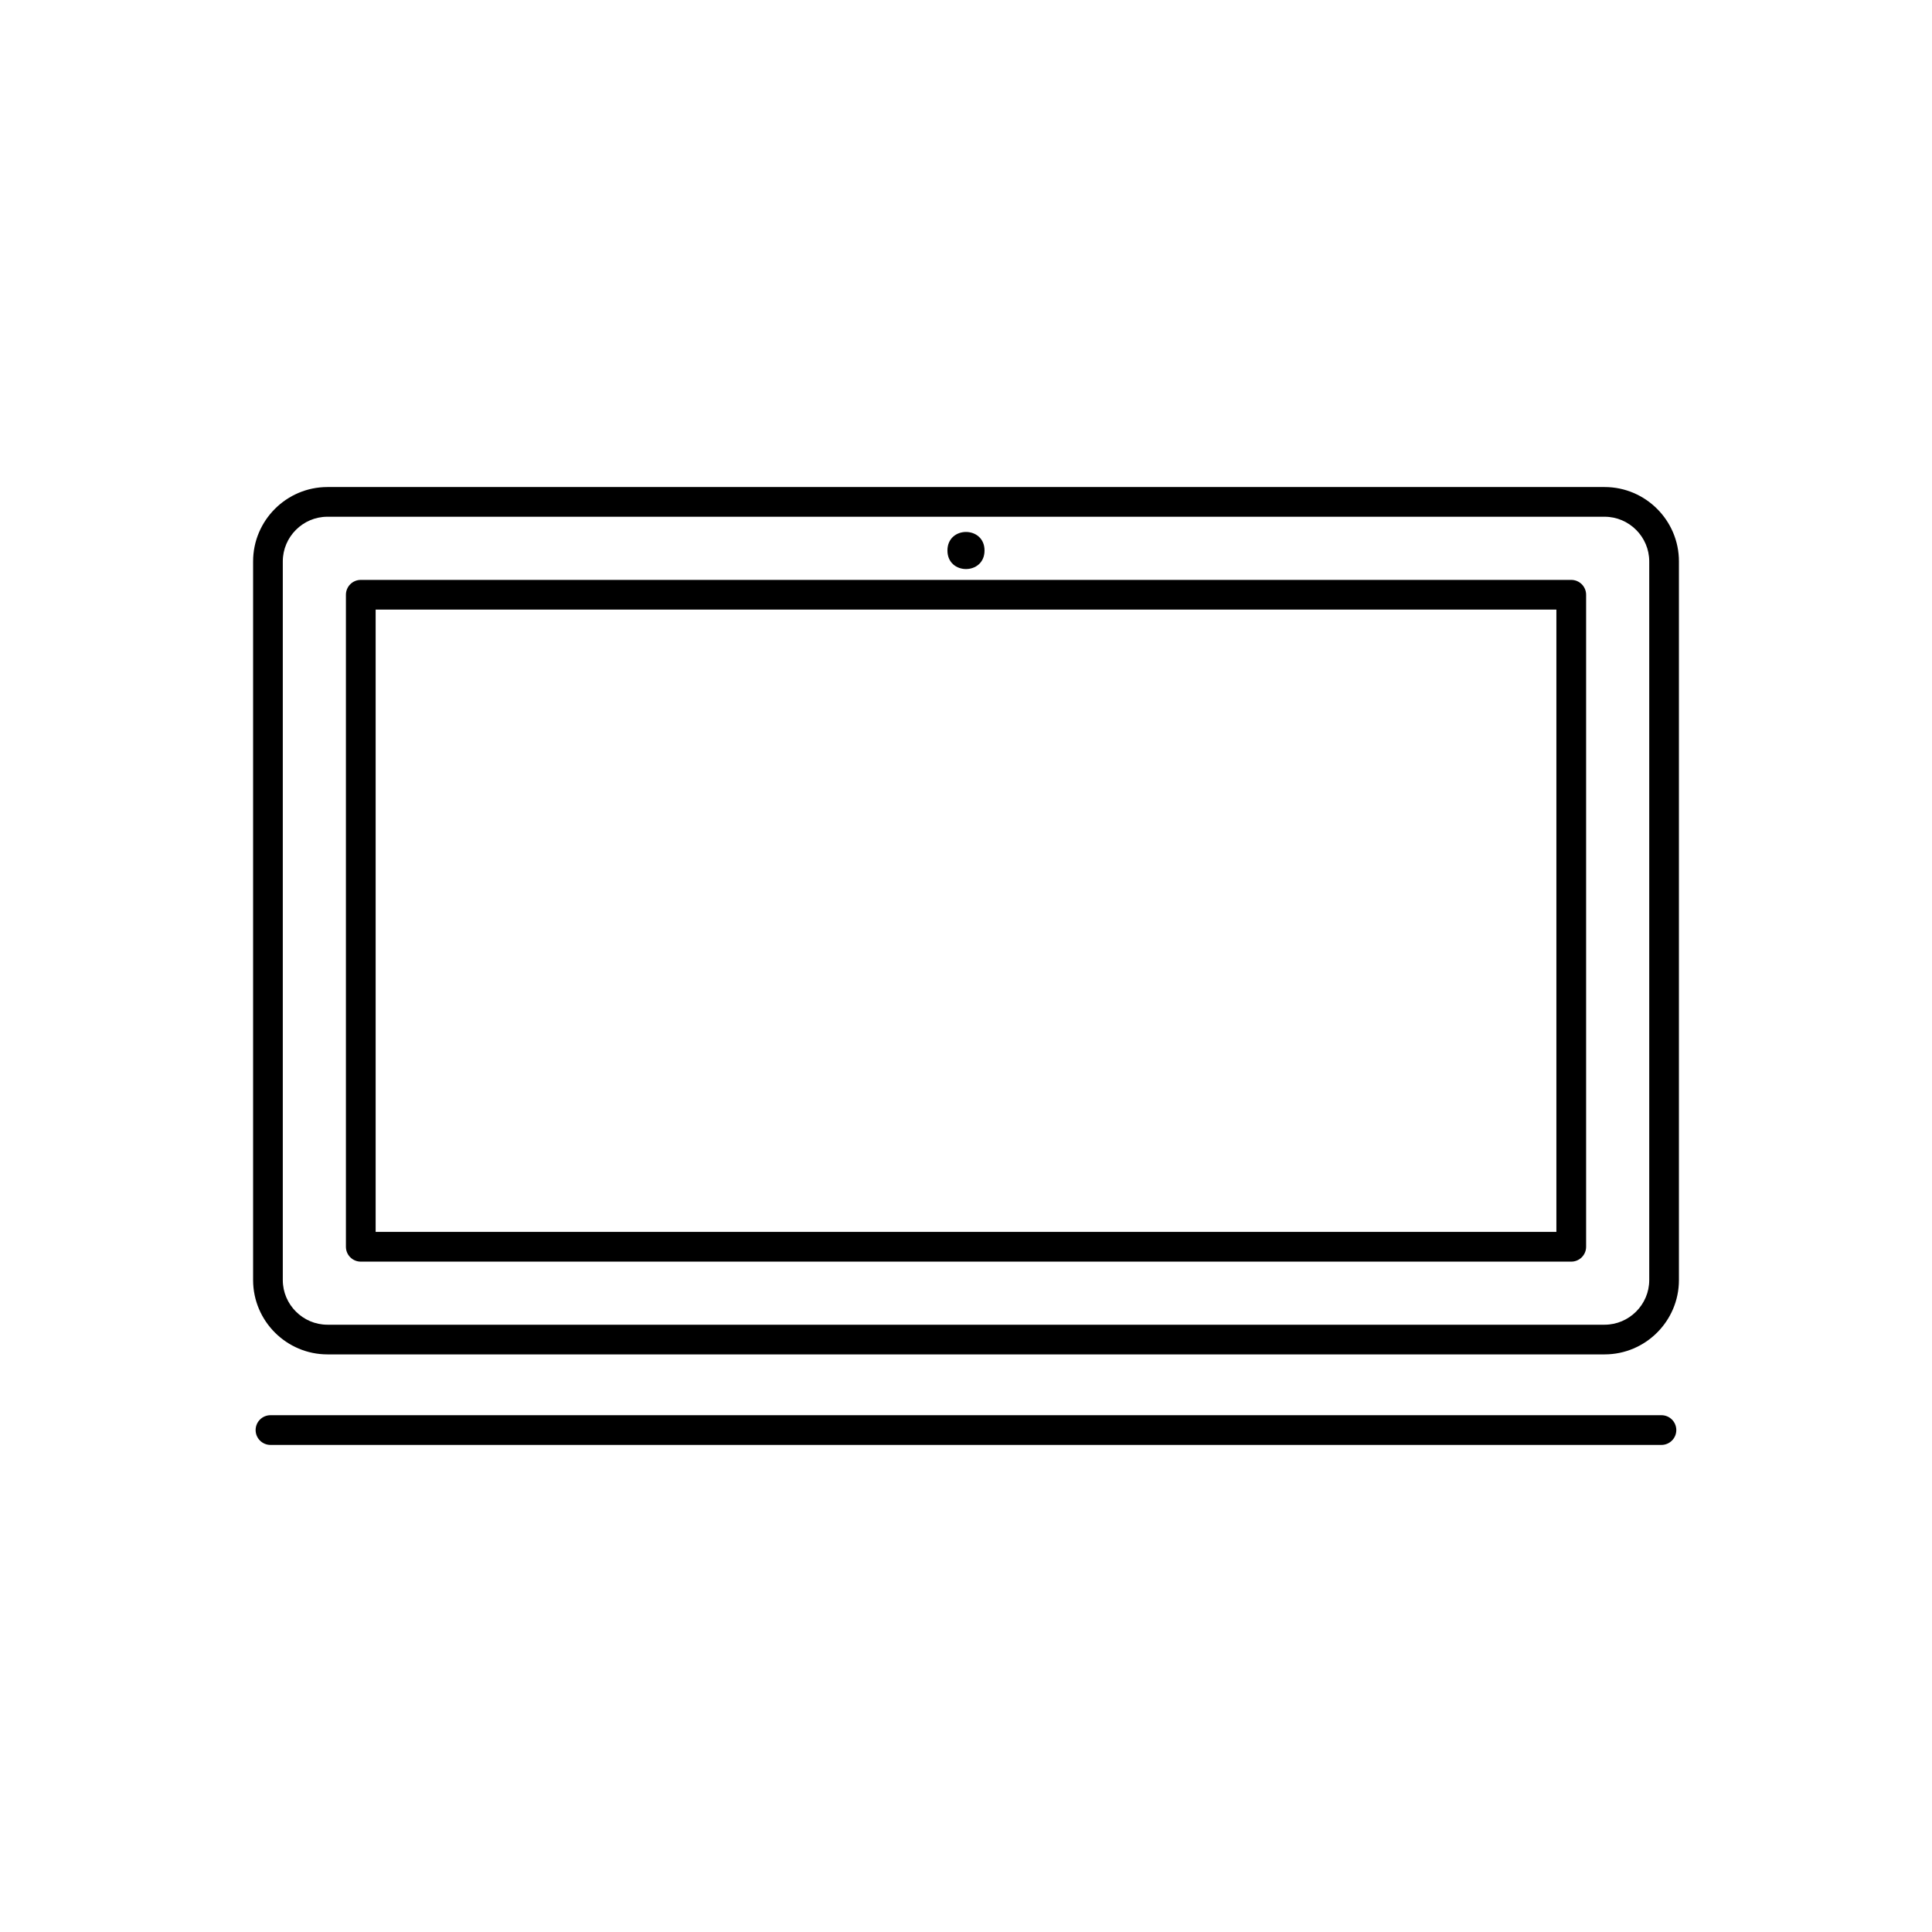<?xml version="1.0" encoding="UTF-8"?>
<!-- Uploaded to: ICON Repo, www.iconrepo.com, Generator: ICON Repo Mixer Tools -->
<svg fill="#000000" width="800px" height="800px" version="1.1" viewBox="144 144 512 512" xmlns="http://www.w3.org/2000/svg">
 <g>
  <path d="m230.77 273.07h338.47c5.422 0 10.344 2.215 13.914 5.781 3.566 3.566 5.781 8.492 5.781 13.914v190.47c0 5.422-2.215 10.344-5.781 13.91-3.566 3.566-8.492 5.781-13.914 5.781h-338.47c-5.422 0-10.344-2.215-13.914-5.781-3.566-3.566-5.781-8.492-5.781-13.91v-190.47c0-5.418 2.215-10.344 5.781-13.914 3.566-3.566 8.492-5.781 13.914-5.781zm338.47 7.871h-338.47c-3.246 0-6.203 1.332-8.348 3.477s-3.477 5.102-3.477 8.348v190.47c0 3.246 1.332 6.203 3.477 8.348 2.144 2.144 5.098 3.477 8.348 3.477h338.47c3.246 0 6.203-1.332 8.348-3.477 2.144-2.144 3.477-5.098 3.477-8.348v-190.47c0-3.246-1.332-6.203-3.477-8.348s-5.098-3.477-8.348-3.477z"/>
  <path d="m584.3 526.92c2.172 0 3.938-1.762 3.938-3.938 0-2.172-1.762-3.938-3.938-3.938h-368.62c-2.172 0-3.938 1.762-3.938 3.938 0 2.172 1.762 3.938 3.938 3.938z"/>
  <path d="m404.91 289.89c0 6.551-9.828 6.551-9.828 0s9.828-6.551 9.828 0" fill-rule="evenodd"/>
  <path d="m239.61 297.68h320.79c2.172 0 3.938 1.762 3.938 3.938v172.79c0 2.172-1.762 3.938-3.938 3.938h-320.79c-2.172 0-3.938-1.762-3.938-3.938v-172.79c0-2.172 1.762-3.938 3.938-3.938zm316.85 7.871h-312.91v164.92h312.91z"/>
 </g>
</svg>